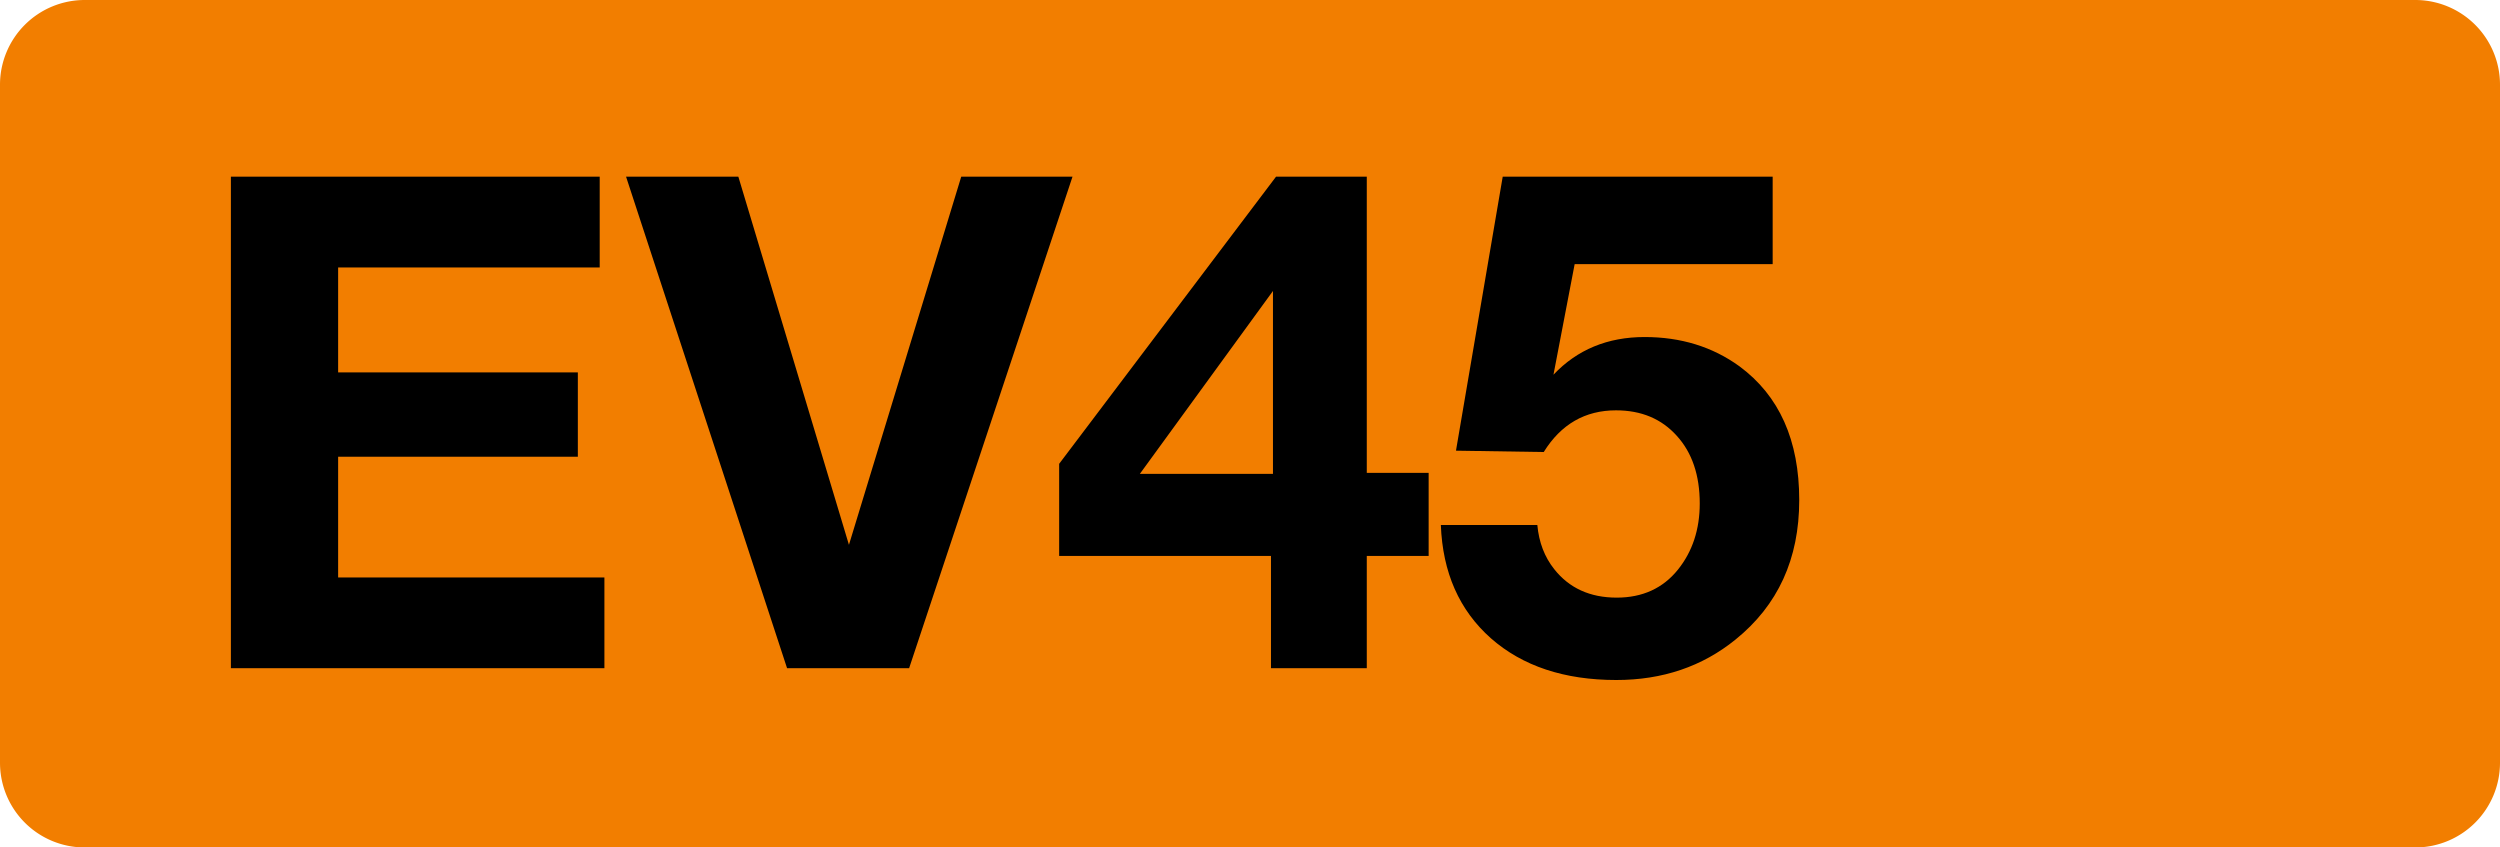<svg class="color-immutable" width="59" height="20" viewBox="0 0 59 20" fill="none" xmlns="http://www.w3.org/2000/svg"><path fill-rule="evenodd" clip-rule="evenodd" d="M2 0a2 2 0 0 0-2 2v16a2 2 0 0 0 2 2h55a2 2 0 0 0 2-2V2a2 2 0 0 0-2-2H2Z" fill="#F27E00"/><path d="M14.153 4.17v2.142H7.98v2.476h5.657v1.991H7.98v2.849h6.284v2.142H5.449V4.17h8.704ZM25.311 4.17l-3.856 11.6h-2.88l-3.8-11.6h2.65l2.61 8.688 2.65-8.688h2.626ZM33.716 11.16v1.96h-1.46v2.65h-2.261v-2.65h-4.999v-2.174l5.118-6.776h2.142v6.99h1.46Zm-3.674.024V6.867L26.9 11.184h3.142ZM41.835 4.17v2.063h-4.673l-.5 2.61c.56-.592 1.278-.889 2.15-.889.857 0 1.603.23 2.238.69.941.694 1.412 1.746 1.412 3.159 0 1.386-.502 2.483-1.507 3.293-.783.634-1.72.952-2.81.952-1.226 0-2.213-.328-2.959-.984-.746-.661-1.14-1.553-1.182-2.674h2.277c.037.407.17.754.397 1.04.354.449.846.674 1.476.674.608 0 1.09-.22 1.444-.659.344-.428.516-.95.516-1.563 0-.666-.18-1.198-.54-1.595-.36-.402-.838-.603-1.436-.603-.73 0-1.299.328-1.706.984l-2.071-.032 1.103-6.466h6.371Z" fill="#000"/></svg>